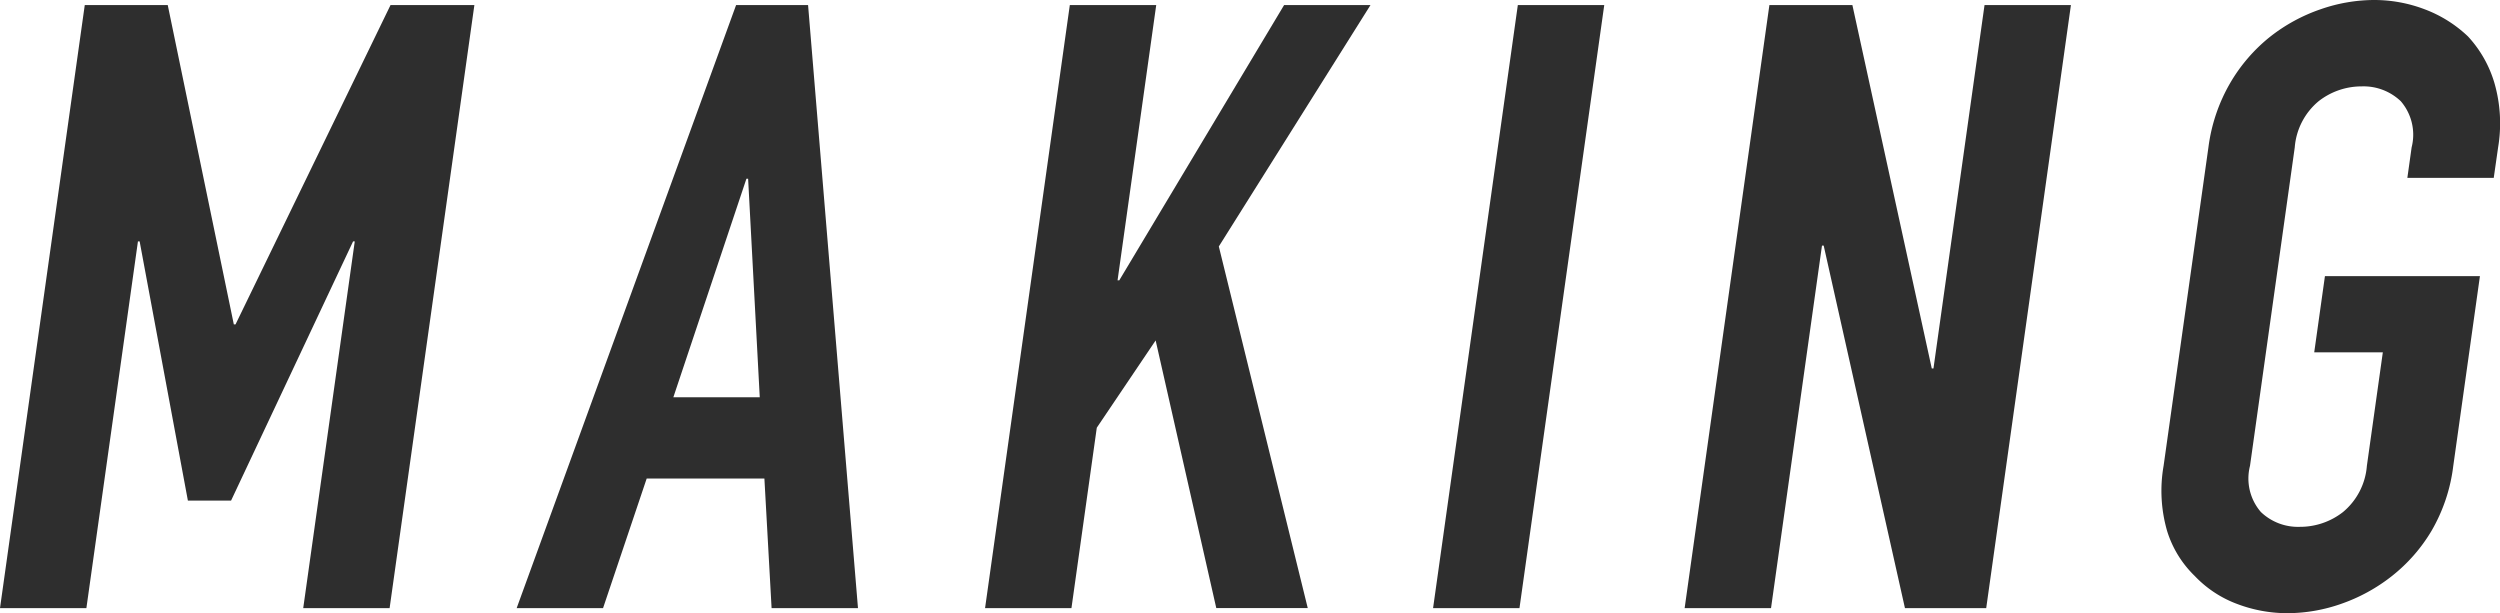 <svg xmlns="http://www.w3.org/2000/svg" width="166.139" height="40.752" viewBox="0 0 166.139 40.752"><defs><clipPath id="a"><path data-name="長方形 334" fill="#2e2e2e" d="M0 0h166.139v40.752H0z"/></clipPath></defs><g data-name="グループ 370"><path data-name="パス 299" d="M25.952.338l-10.3 21.221h-.113L11.148.338H5.633L0 40.414h5.741l3.426-24.372h.113l3.206 17.224h2.871l8.107-17.224h.112l-3.425 24.372h5.741L31.525.338z" fill="#2e2e2e"/><path data-name="パス 300" d="M49.604 11.878h.113L50.49 26.4h-5.742zM48.917.338L34.335 40.414h5.741l2.9-8.612h7.823l.478 8.612h5.741L53.701.338z" fill="#2e2e2e"/><path data-name="パス 301" d="M85.335.338L74.382 18.63h-.114L76.837.338h-5.742l-5.632 40.076h5.741l1.684-11.99 3.911-5.8 4.03 17.787h6.079l-5.91-24.033L91.076.338z" fill="#2e2e2e"/><path data-name="パス 302" d="M100.868.338l-5.632 40.076h5.742L106.611.338z" fill="#2e2e2e"/><path data-name="パス 303" d="M131.883.338l-3.393 24.147h-.113L123.102.338h-5.516l-5.632 40.076h5.741l3.386-24.091h.114l5.4 24.091h5.4L137.624.338z" fill="#2e2e2e"/><g data-name="グループ 369"><g data-name="グループ 368" clip-path="url(#a)"><path data-name="パス 304" d="M146.762 9.794a11.385 11.385 0 0 1 1.447-4.278 11.041 11.041 0 0 1 2.686-3.1 11.387 11.387 0 0 1 3.321-1.8A10.914 10.914 0 0 1 157.765 0a9.446 9.446 0 0 1 3.373.619 8.514 8.514 0 0 1 2.871 1.8 7.794 7.794 0 0 1 1.76 3.1 9.685 9.685 0 0 1 .244 4.278l-.29 2.023h-5.741l.284-2.026a3.407 3.407 0 0 0-.721-3.068 3.576 3.576 0 0 0-2.592-.985 4.621 4.621 0 0 0-2.868.985 4.438 4.438 0 0 0-1.586 3.068l-2.974 21.164a3.4 3.4 0 0 0 .723 3.068 3.565 3.565 0 0 0 2.591.985 4.622 4.622 0 0 0 2.869-.985 4.432 4.432 0 0 0 1.584-3.068l1.06-7.542h-4.559l.712-5.067h10.3l-1.771 12.608a11.255 11.255 0 0 1-1.454 4.334 10.945 10.945 0 0 1-2.615 2.983 11.555 11.555 0 0 1-3.386 1.857 10.887 10.887 0 0 1-3.548.619 9.432 9.432 0 0 1-3.375-.619 7.476 7.476 0 0 1-2.806-1.857 7.06 7.06 0 0 1-1.832-2.983 9.626 9.626 0 0 1-.235-4.334z" fill="#2e2e2e"/></g></g></g></svg>